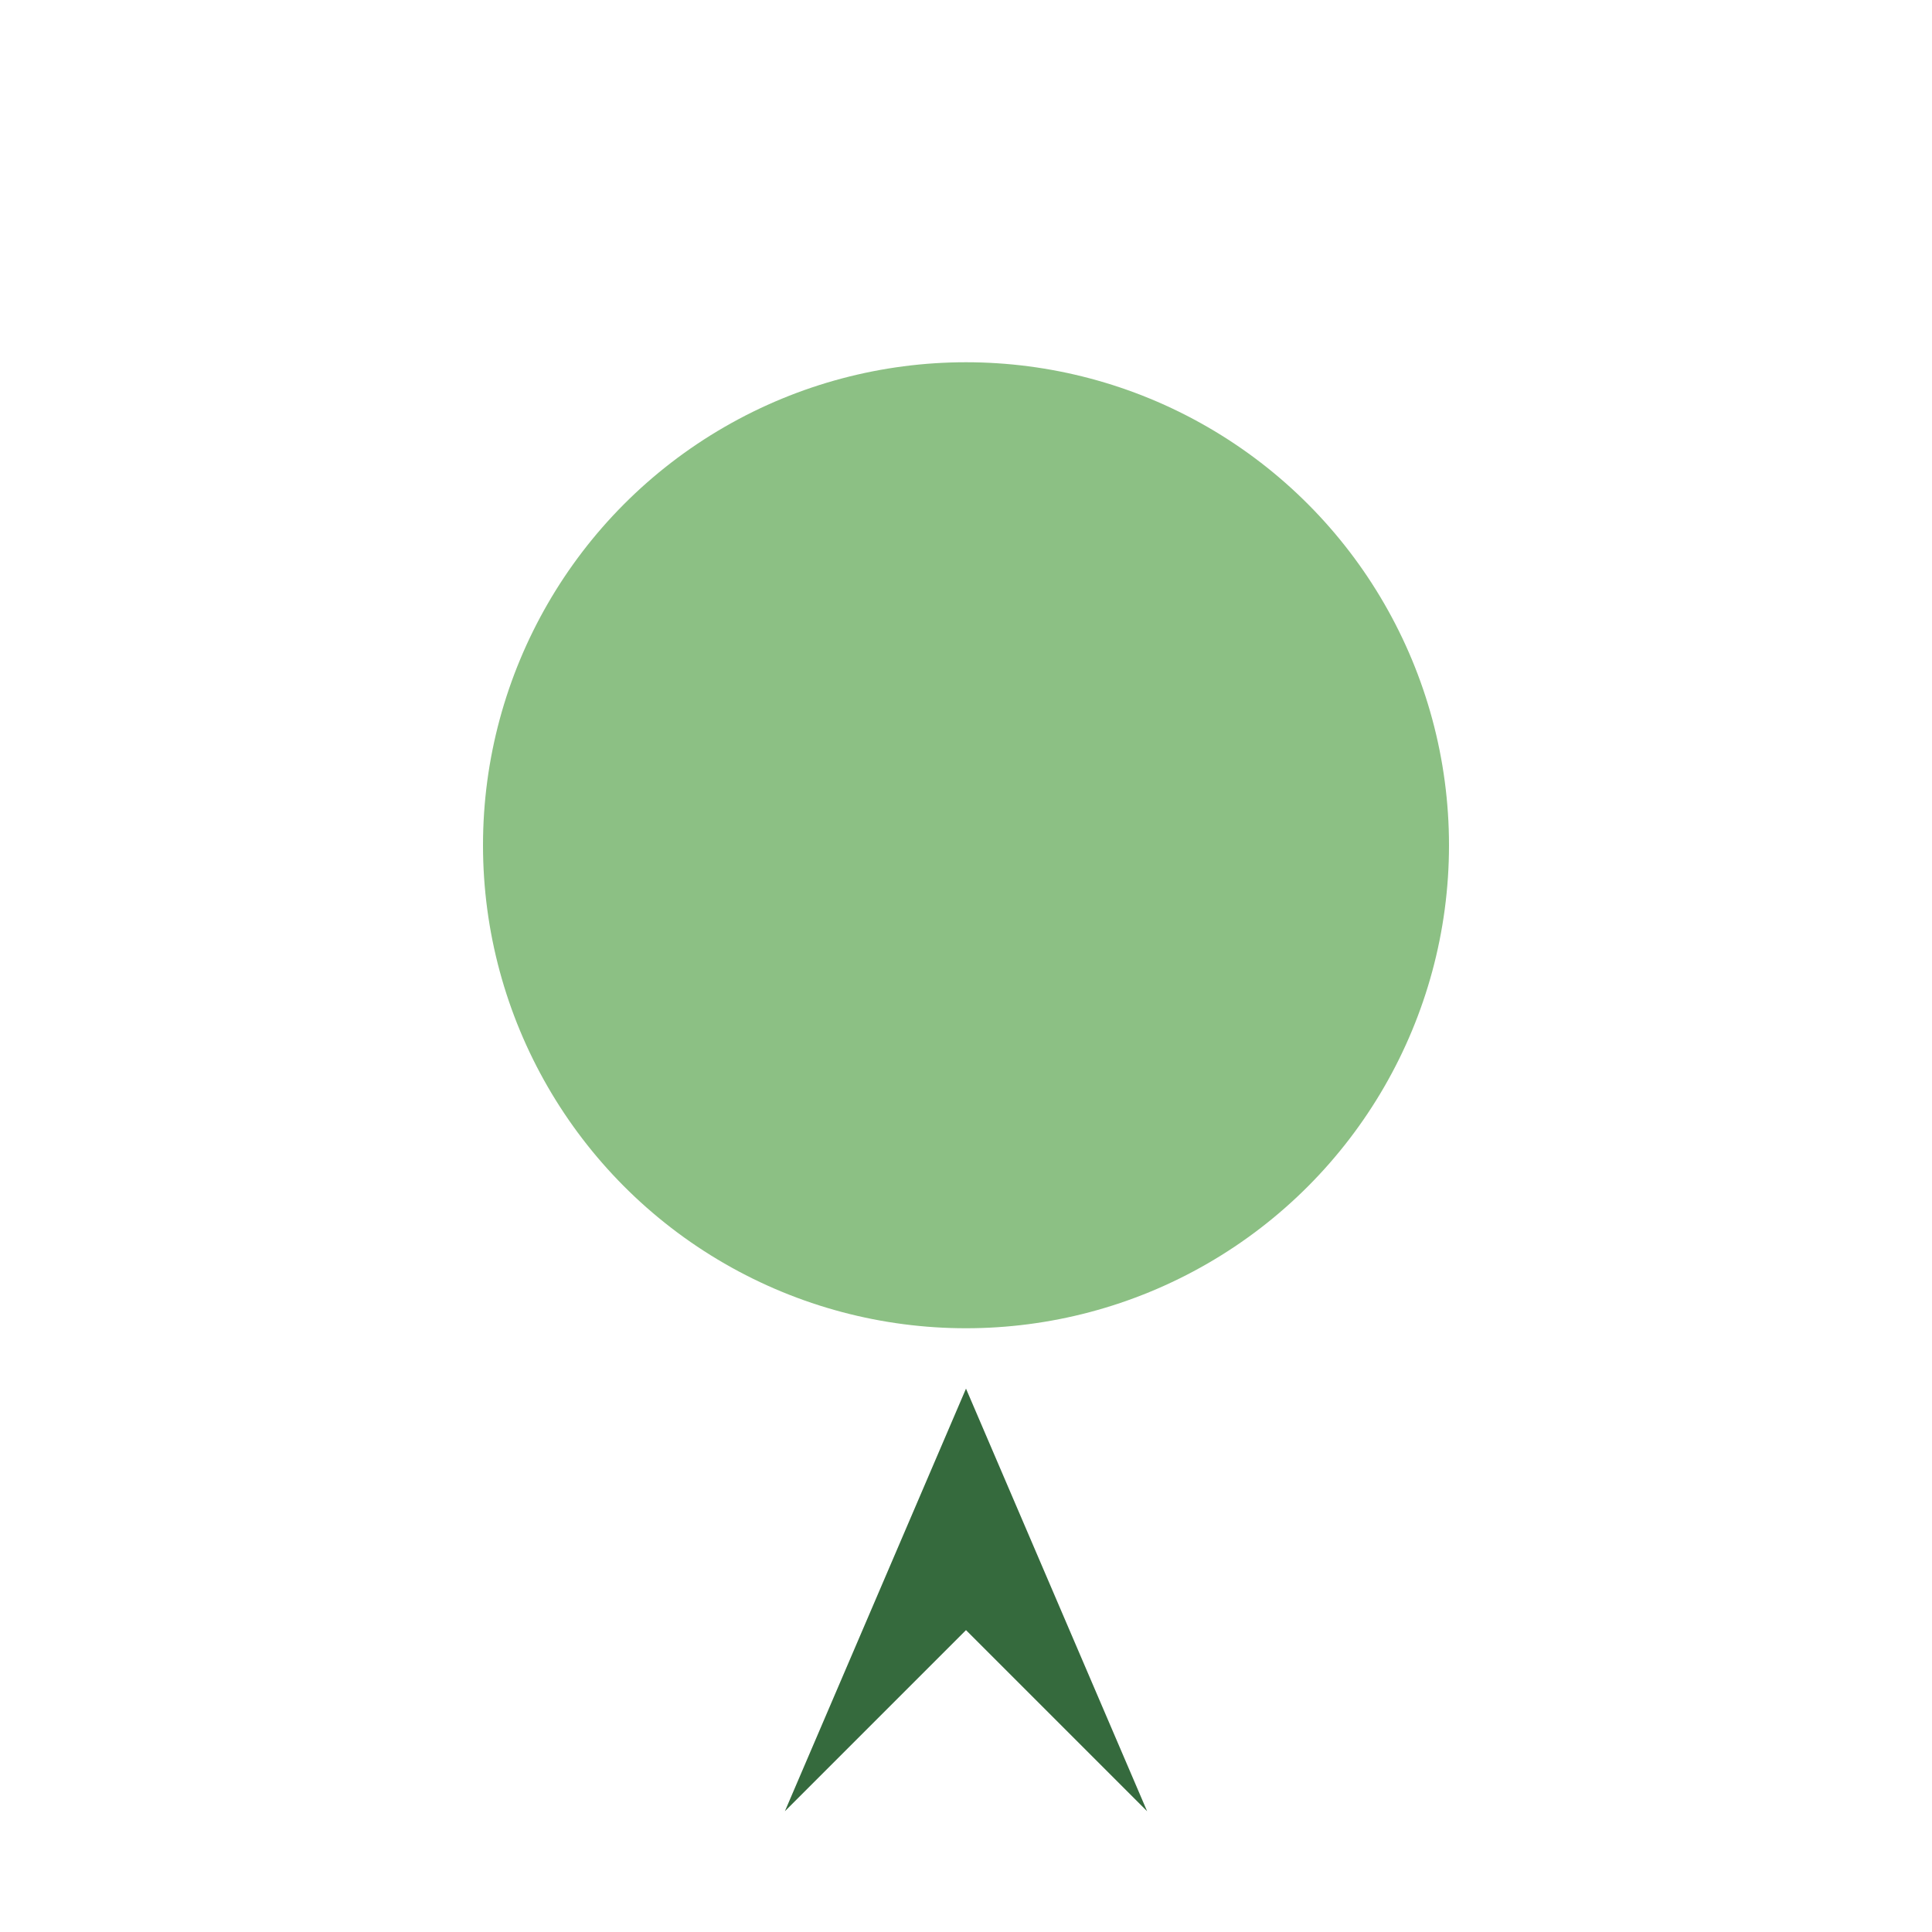 <?xml version="1.0" encoding="UTF-8"?>
<svg xmlns="http://www.w3.org/2000/svg" width="32" height="32" viewBox="0 0 32 32"><circle fill="#8CC084" cx="16" cy="14" r="8"/><path fill="#356A3D" d="M13 30l3-7 3 7-3-3-3 3z"/></svg>